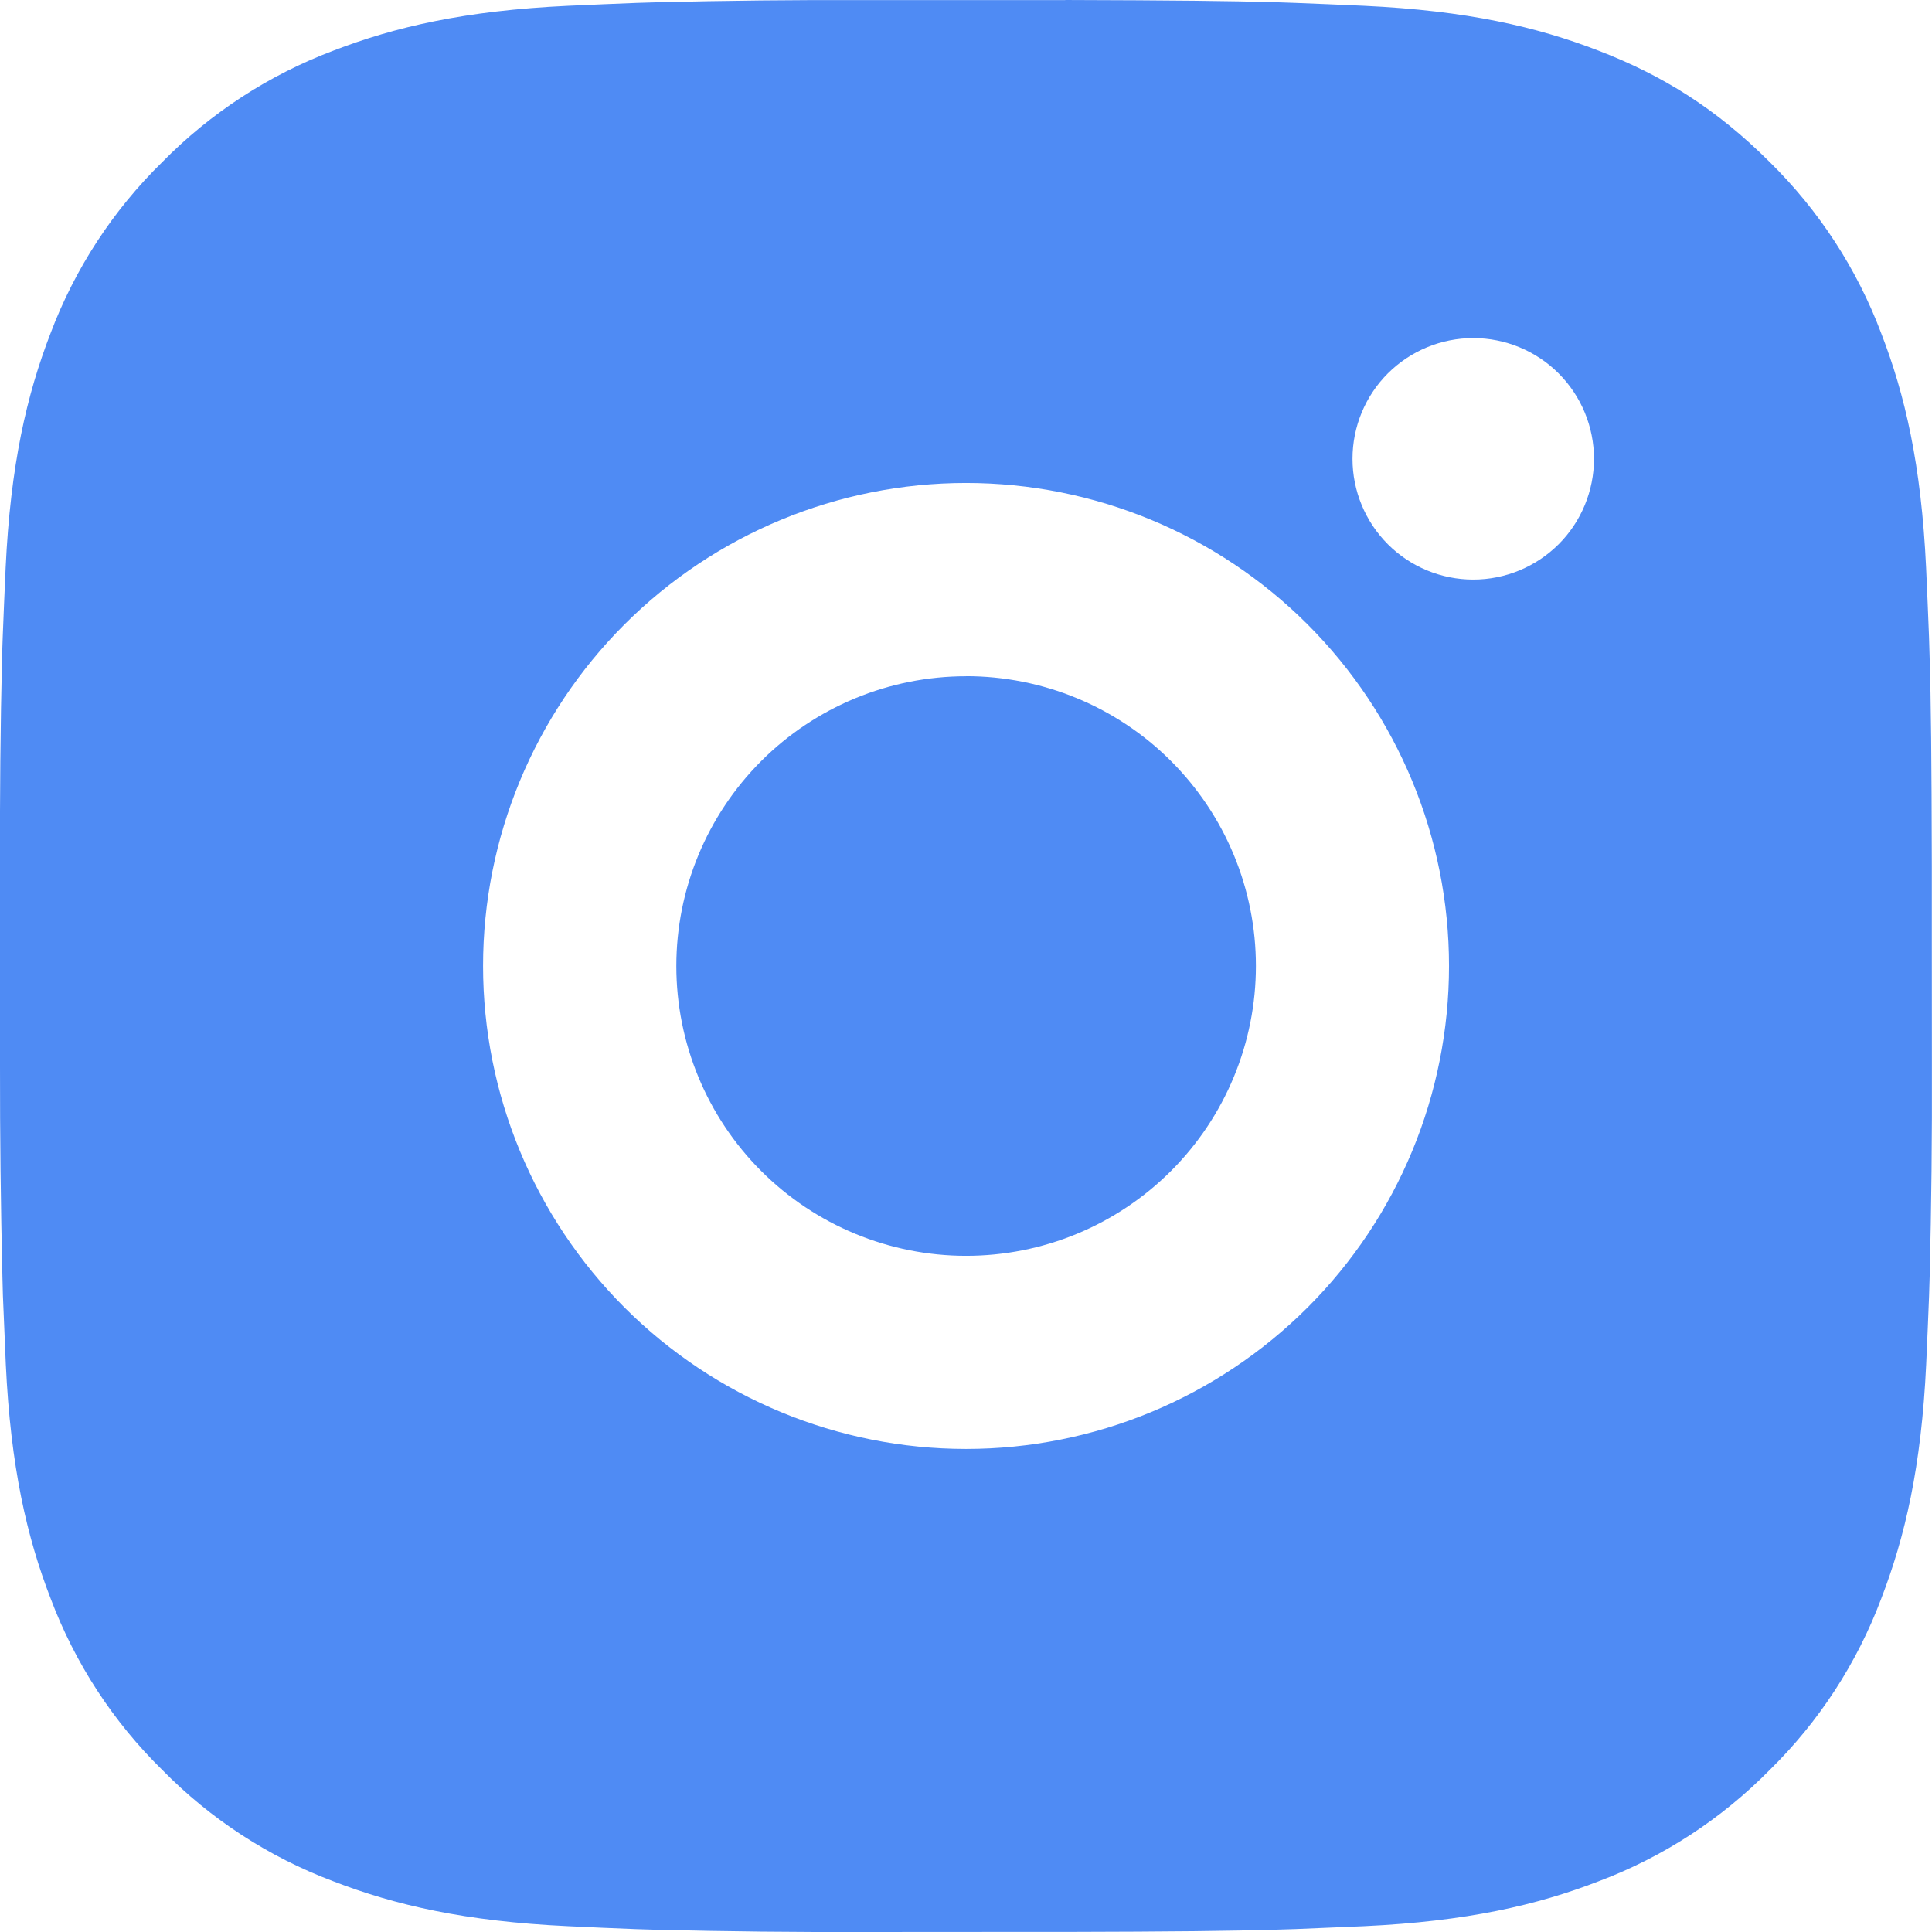 <?xml version="1.0" encoding="UTF-8"?>
<svg id="Layer_2" data-name="Layer 2" xmlns="http://www.w3.org/2000/svg" viewBox="0 0 24.001 24.001">
  <defs>
    <style>
      .cls-1 {
        fill: #4f8bf4;
      }
    </style>
  </defs>
  <g id="Layer_1-2" data-name="Layer 1">
    <path class="cls-1" d="M13.234,0c1.35.004,2.035.011,2.627.028l.233.008c.269.01.534.022.854.036,1.277.06,2.148.262,2.912.558.792.305,1.459.718,2.126,1.384.61.6,1.083,1.325,1.384,2.126.296.764.498,1.636.558,2.914.014.319.026.584.036.854l.007.233c.018.59.025,1.276.028,2.626v.895s.001,1.572.001,1.572c.003.875-.006,1.751-.028,2.626l-.007.233c-.01.27-.022.535-.036.854-.06,1.278-.264,2.148-.559,2.914-.301.801-.773,1.527-1.384,2.126-.6.61-1.325,1.083-2.126,1.384-.764.296-1.636.498-2.912.558l-.854.036-.233.007c-.592.017-1.277.025-2.627.028h-.895s-1.571.001-1.571.001c-.876.003-1.751-.006-2.627-.028l-.233-.007c-.285-.011-.57-.023-.854-.037-1.277-.06-2.148-.262-2.914-.558-.801-.301-1.526-.773-2.125-1.384-.611-.599-1.083-1.325-1.385-2.126-.296-.764-.498-1.636-.558-2.914l-.036-.854-.006-.233C.009,14.984-.001,14.109,0,13.234v-2.467c-.003-.875.005-1.75.026-2.626l.008-.233c.01-.27.022-.535.036-.854.06-1.278.262-2.148.558-2.914.302-.801.775-1.527,1.387-2.126.599-.61,1.324-1.082,2.124-1.384.766-.296,1.636-.498,2.914-.558.319-.014.586-.026.854-.036l.233-.007C9.016.007,9.892-.002,10.767.001h2.467ZM12.001,6c-1.591,0-3.117.632-4.243,1.757-1.125,1.125-1.757,2.651-1.757,4.243s.632,3.117,1.757,4.243c1.125,1.125,2.651,1.757,4.243,1.757s3.117-.632,4.243-1.757,1.757-2.651,1.757-4.243-.632-3.117-1.757-4.243c-1.125-1.125-2.651-1.757-4.243-1.757ZM12.001,8.4c.473,0,.941.093,1.378.274.437.181.834.446,1.168.78.334.334.6.731.781,1.168s.274.905.274,1.378c0,.473-.093.941-.274,1.378-.181.437-.446.834-.78,1.168-.334.334-.731.6-1.168.781-.437.181-.905.274-1.378.274-.955,0-1.871-.379-2.546-1.054-.675-.675-1.054-1.591-1.054-2.546s.379-1.87,1.054-2.546c.675-.675,1.591-1.054,2.546-1.054M18.302,4.2c-.398,0-.779.158-1.061.439-.281.281-.439.663-.439,1.061s.158.779.439,1.061c.281.281.663.439,1.061.439s.779-.158,1.061-.439c.281-.281.439-.663.439-1.061s-.158-.779-.439-1.061c-.281-.281-.663-.439-1.061-.439Z"/>
  </g>
</svg>